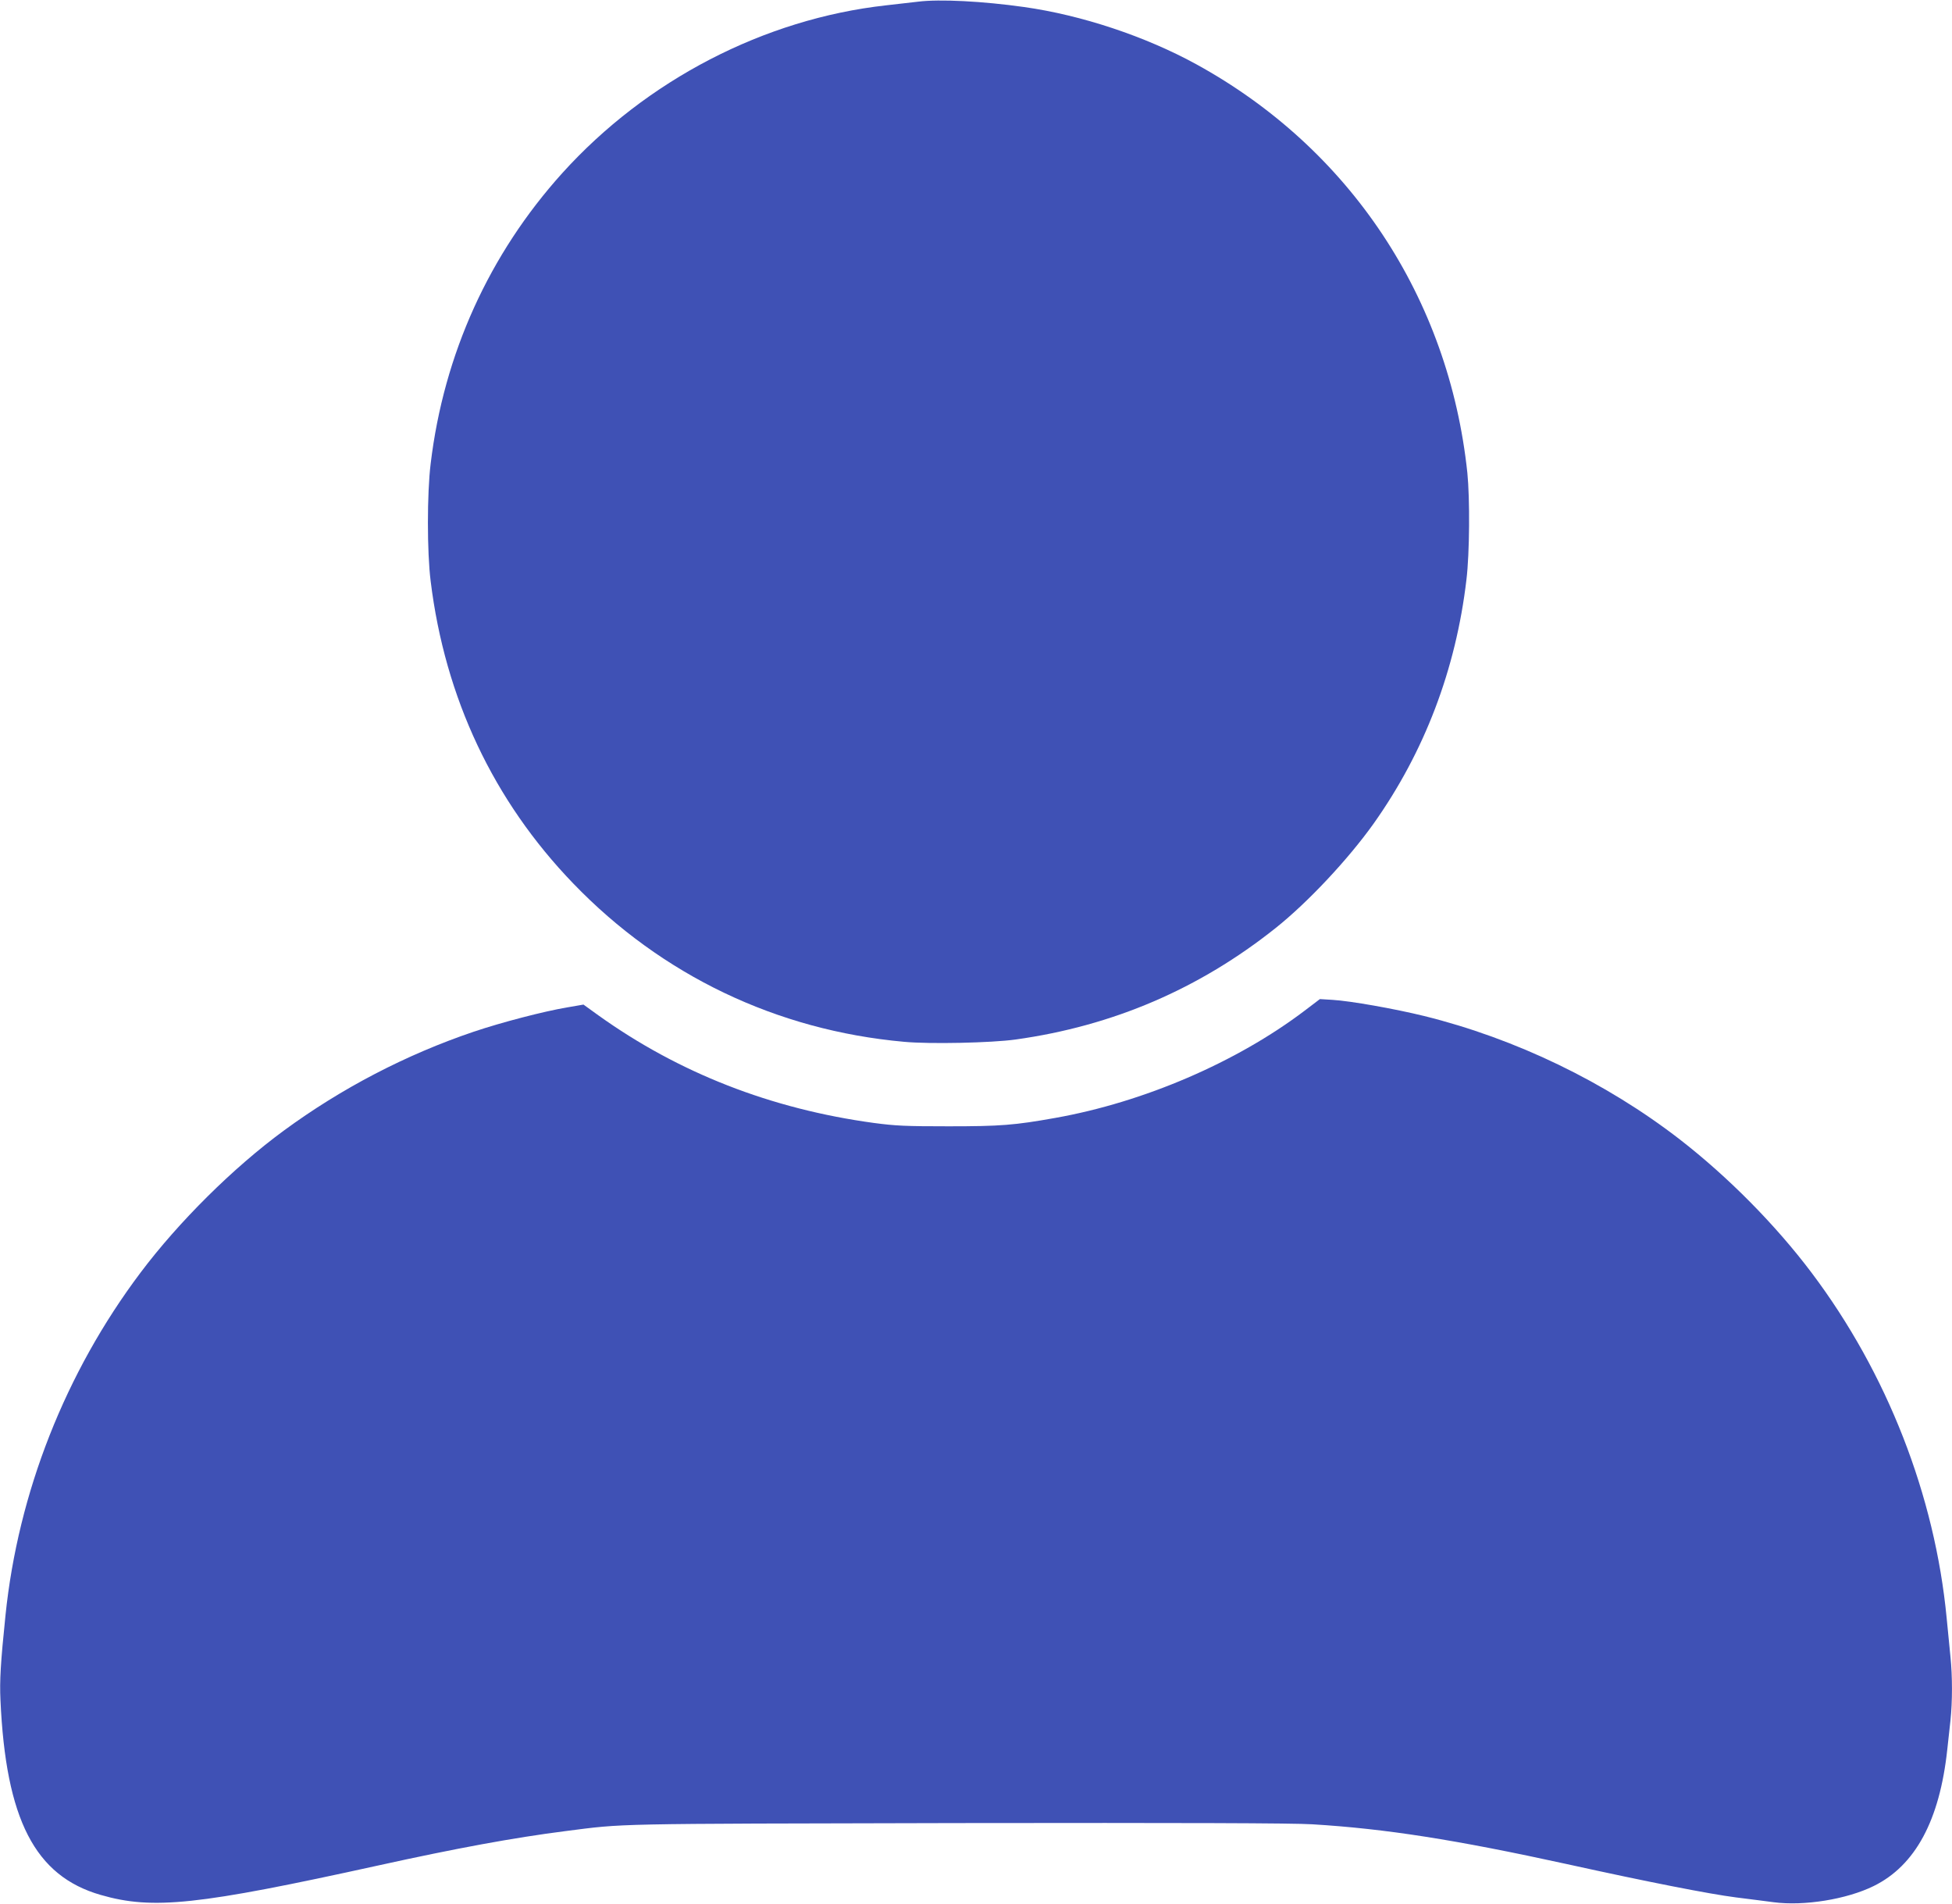 <?xml version="1.0" standalone="no"?>
<!DOCTYPE svg PUBLIC "-//W3C//DTD SVG 20010904//EN"
 "http://www.w3.org/TR/2001/REC-SVG-20010904/DTD/svg10.dtd">
<svg version="1.0" xmlns="http://www.w3.org/2000/svg"
 width="1280pt" height="1248pt" viewBox="0 0 1280 1248"
 preserveAspectRatio="xMidYMid meet">
<g transform="translate(0,1248) scale(0.1,-0.1)"
fill="#3f51b5" stroke="none">
<path d="M6020 12469 c-41 -5 -136 -16 -210 -24 -799 -89 -1572 -490 -2123
-1100 -479 -531 -777 -1187 -863 -1905 -24 -194 -24 -581 0 -770 94 -766 412
-1440 935 -1982 580 -602 1334 -963 2169 -1038 170 -16 574 -7 732 15 638 89
1204 332 1705 731 212 169 475 450 642 684 333 469 540 1011 609 1600 21 174
23 531 6 700 -121 1148 -770 2126 -1778 2679 -334 183 -752 322 -1129 375
-269 38 -554 53 -695 35z"/>
<path d="M8555 5854 c-446 -338 -1055 -600 -1635 -703 -268 -48 -361 -55 -700
-55 -281 0 -347 3 -490 22 -675 92 -1279 328 -1807 706 l-97 70 -104 -18
c-156 -26 -435 -99 -616 -160 -443 -150 -866 -370 -1246 -649 -331 -243 -688
-597 -939 -931 -492 -654 -802 -1441 -885 -2246 -32 -310 -39 -429 -33 -555
35 -783 226 -1154 657 -1278 342 -99 638 -67 1820 193 513 113 888 182 1225
225 400 51 265 48 2570 53 1485 2 2206 0 2330 -8 480 -29 939 -101 1670 -261
540 -119 935 -196 1106 -218 90 -11 203 -26 250 -32 199 -26 478 19 655 106
273 134 433 430 483 895 6 52 15 139 21 192 13 122 13 289 0 415 -5 54 -17
169 -25 255 -77 804 -391 1607 -885 2263 -237 315 -549 630 -865 875 -486 376
-1077 661 -1676 809 -191 47 -483 99 -602 106 l-82 5 -100 -76z"/>
</g>
</svg>
